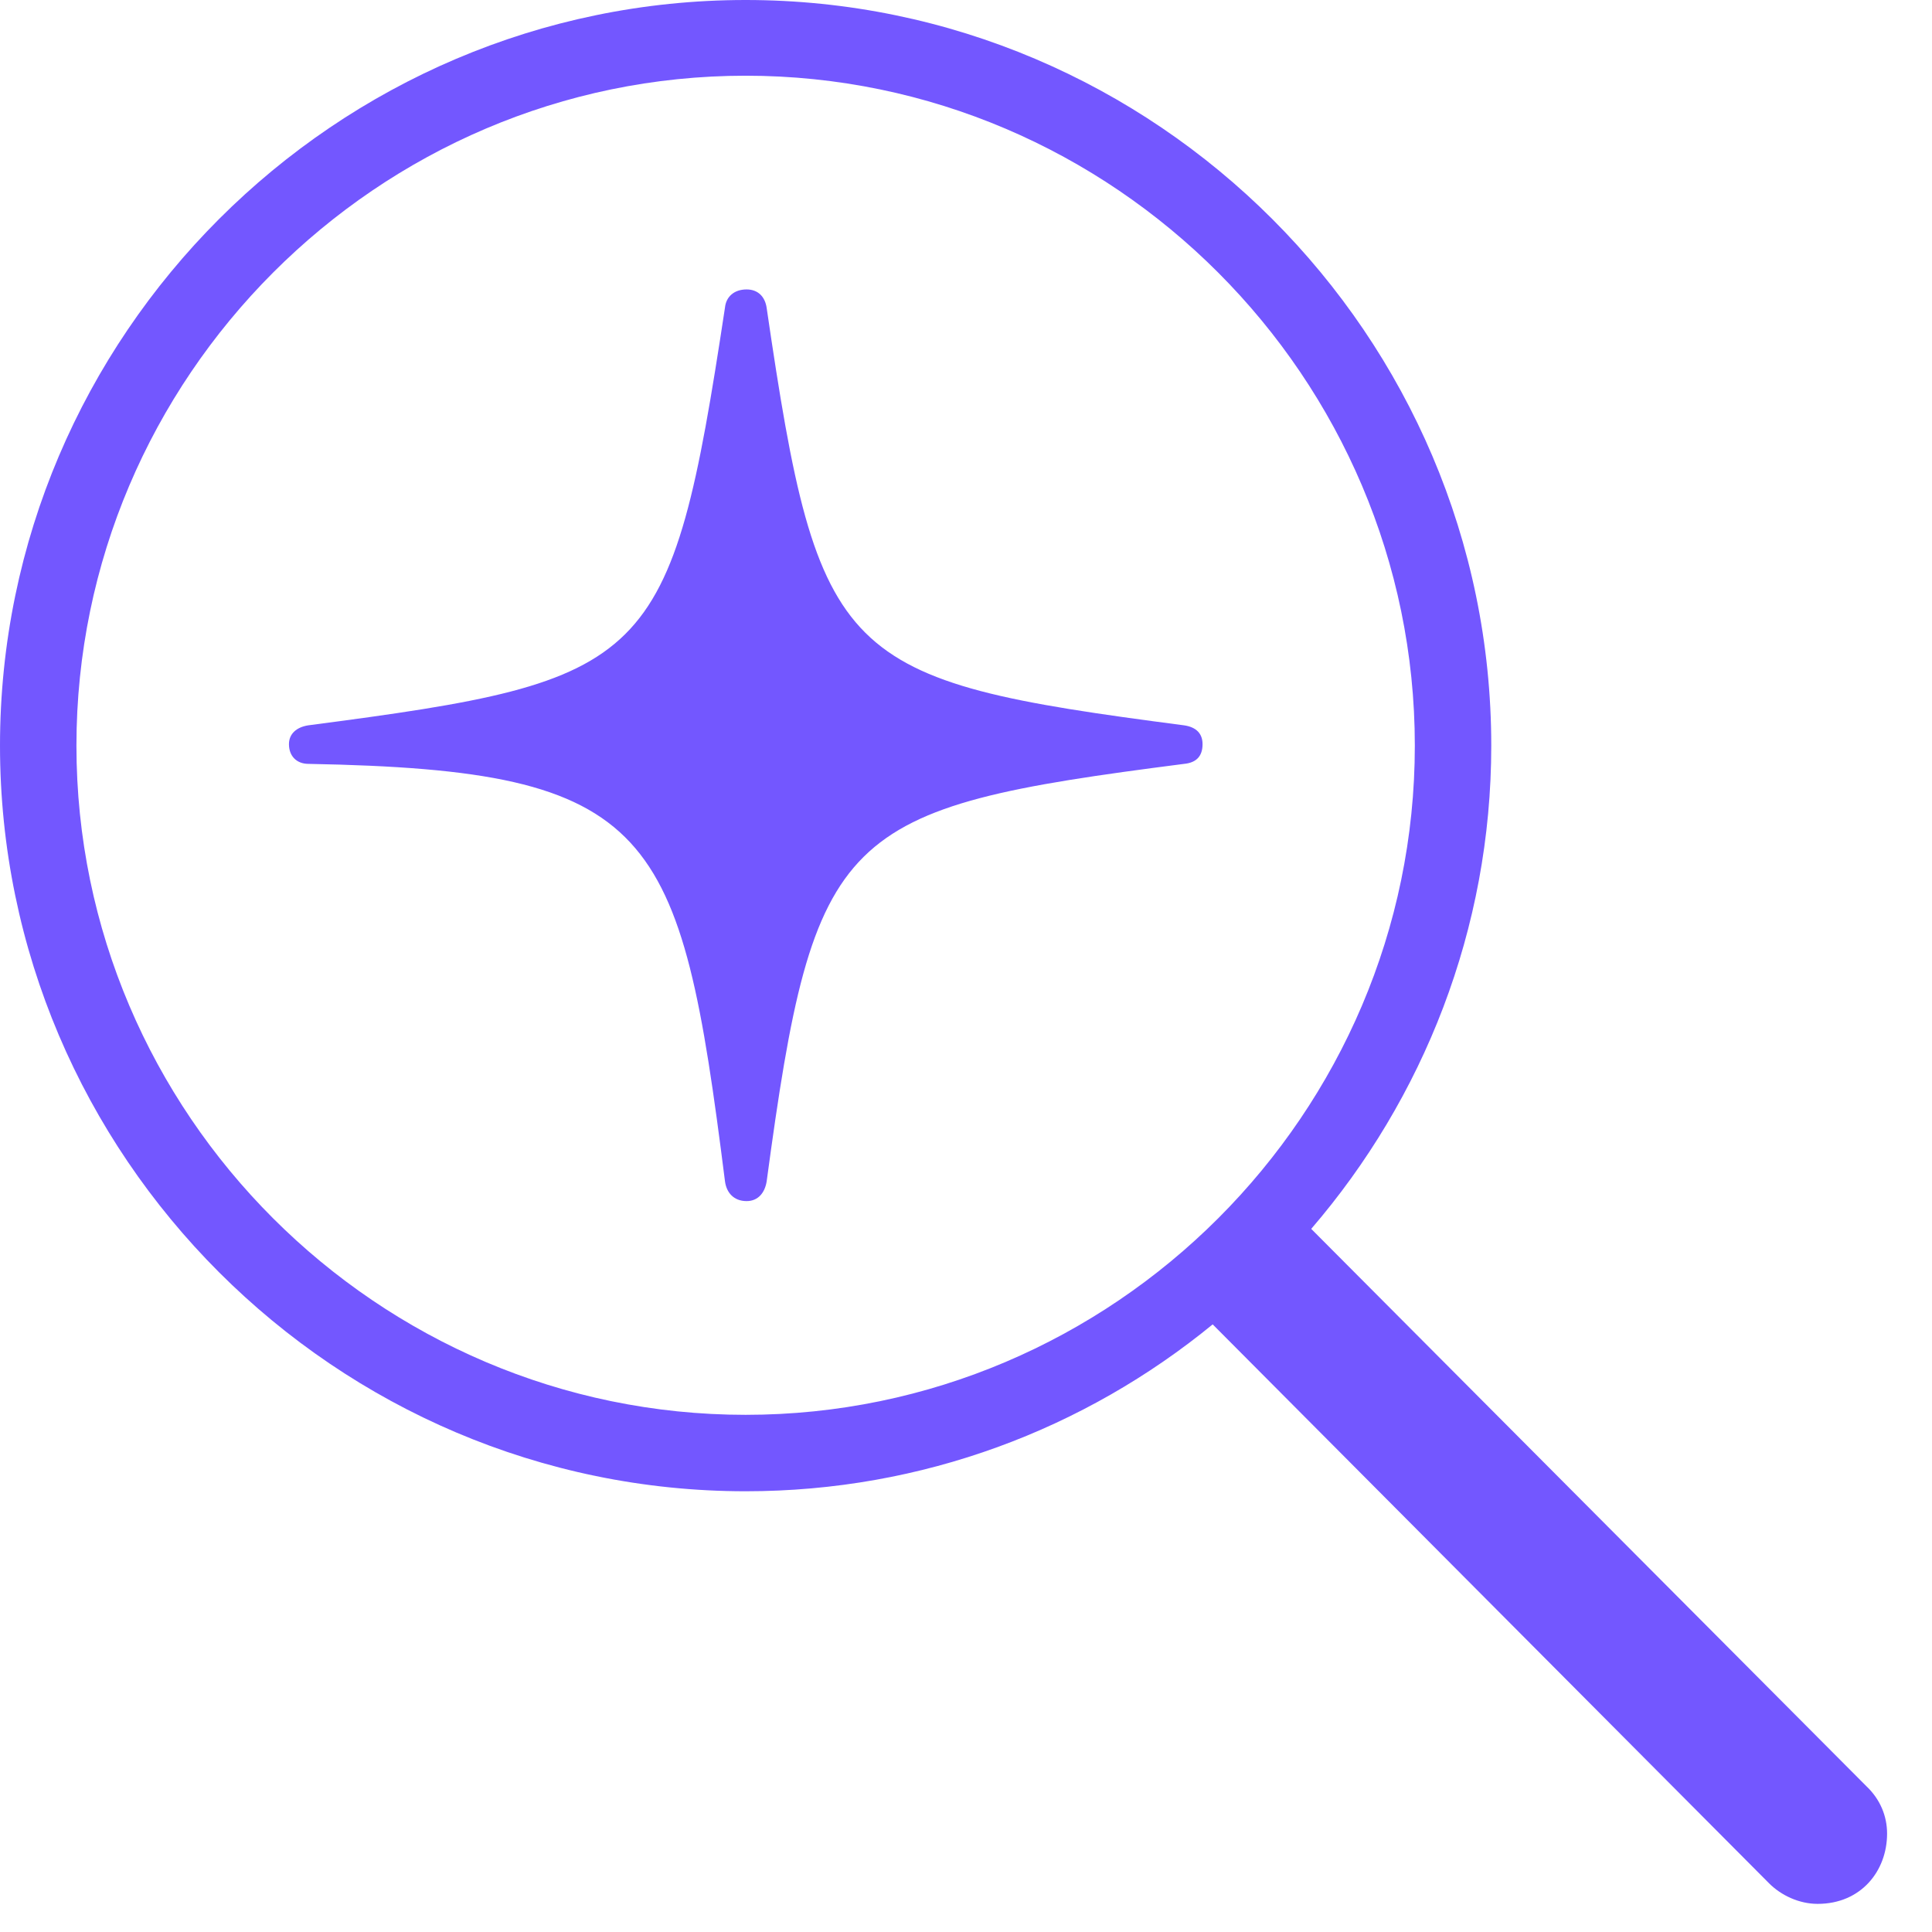 <svg width="16" height="16" viewBox="0 0 16 16" fill="none" xmlns="http://www.w3.org/2000/svg">
<g clip-path="url(#clip0_1_467)">
<path d="M0 6.175C0 9.572 2.779 12.35 6.175 12.35C7.642 12.35 8.985 11.834 10.043 10.968L14.654 15.6C14.749 15.694 14.896 15.767 15.053 15.767C15.412 15.767 15.628 15.495 15.628 15.185C15.628 15.04 15.571 14.901 15.457 14.793L10.859 10.177C11.787 9.099 12.35 7.696 12.35 6.175C12.35 2.779 9.572 0 6.175 0C2.779 0 0 2.779 0 6.175ZM0.633 6.175C0.633 3.127 3.127 0.627 6.175 0.627C9.223 0.627 11.717 3.127 11.717 6.175C11.717 9.223 9.223 11.717 6.175 11.717C3.127 11.717 0.633 9.223 0.633 6.175ZM6.183 9.947C6.28 9.947 6.334 9.876 6.349 9.785C6.744 6.857 6.945 6.694 9.807 6.326C9.908 6.316 9.959 6.262 9.959 6.163C9.959 6.076 9.908 6.022 9.807 6.007C6.947 5.634 6.78 5.49 6.349 2.549C6.336 2.46 6.28 2.397 6.183 2.397C6.079 2.397 6.013 2.458 6.004 2.547C5.553 5.519 5.402 5.634 2.552 6.007C2.457 6.022 2.393 6.076 2.393 6.163C2.393 6.262 2.457 6.325 2.552 6.326C5.432 6.379 5.634 6.857 6.004 9.783C6.016 9.876 6.076 9.947 6.183 9.947Z" fill="#7357FF"/>
</g>
<defs>
<clipPath id="clip0_1_467">
<rect width="16" height="15.773" fill="white"/>
</clipPath>
</defs>
</svg>
